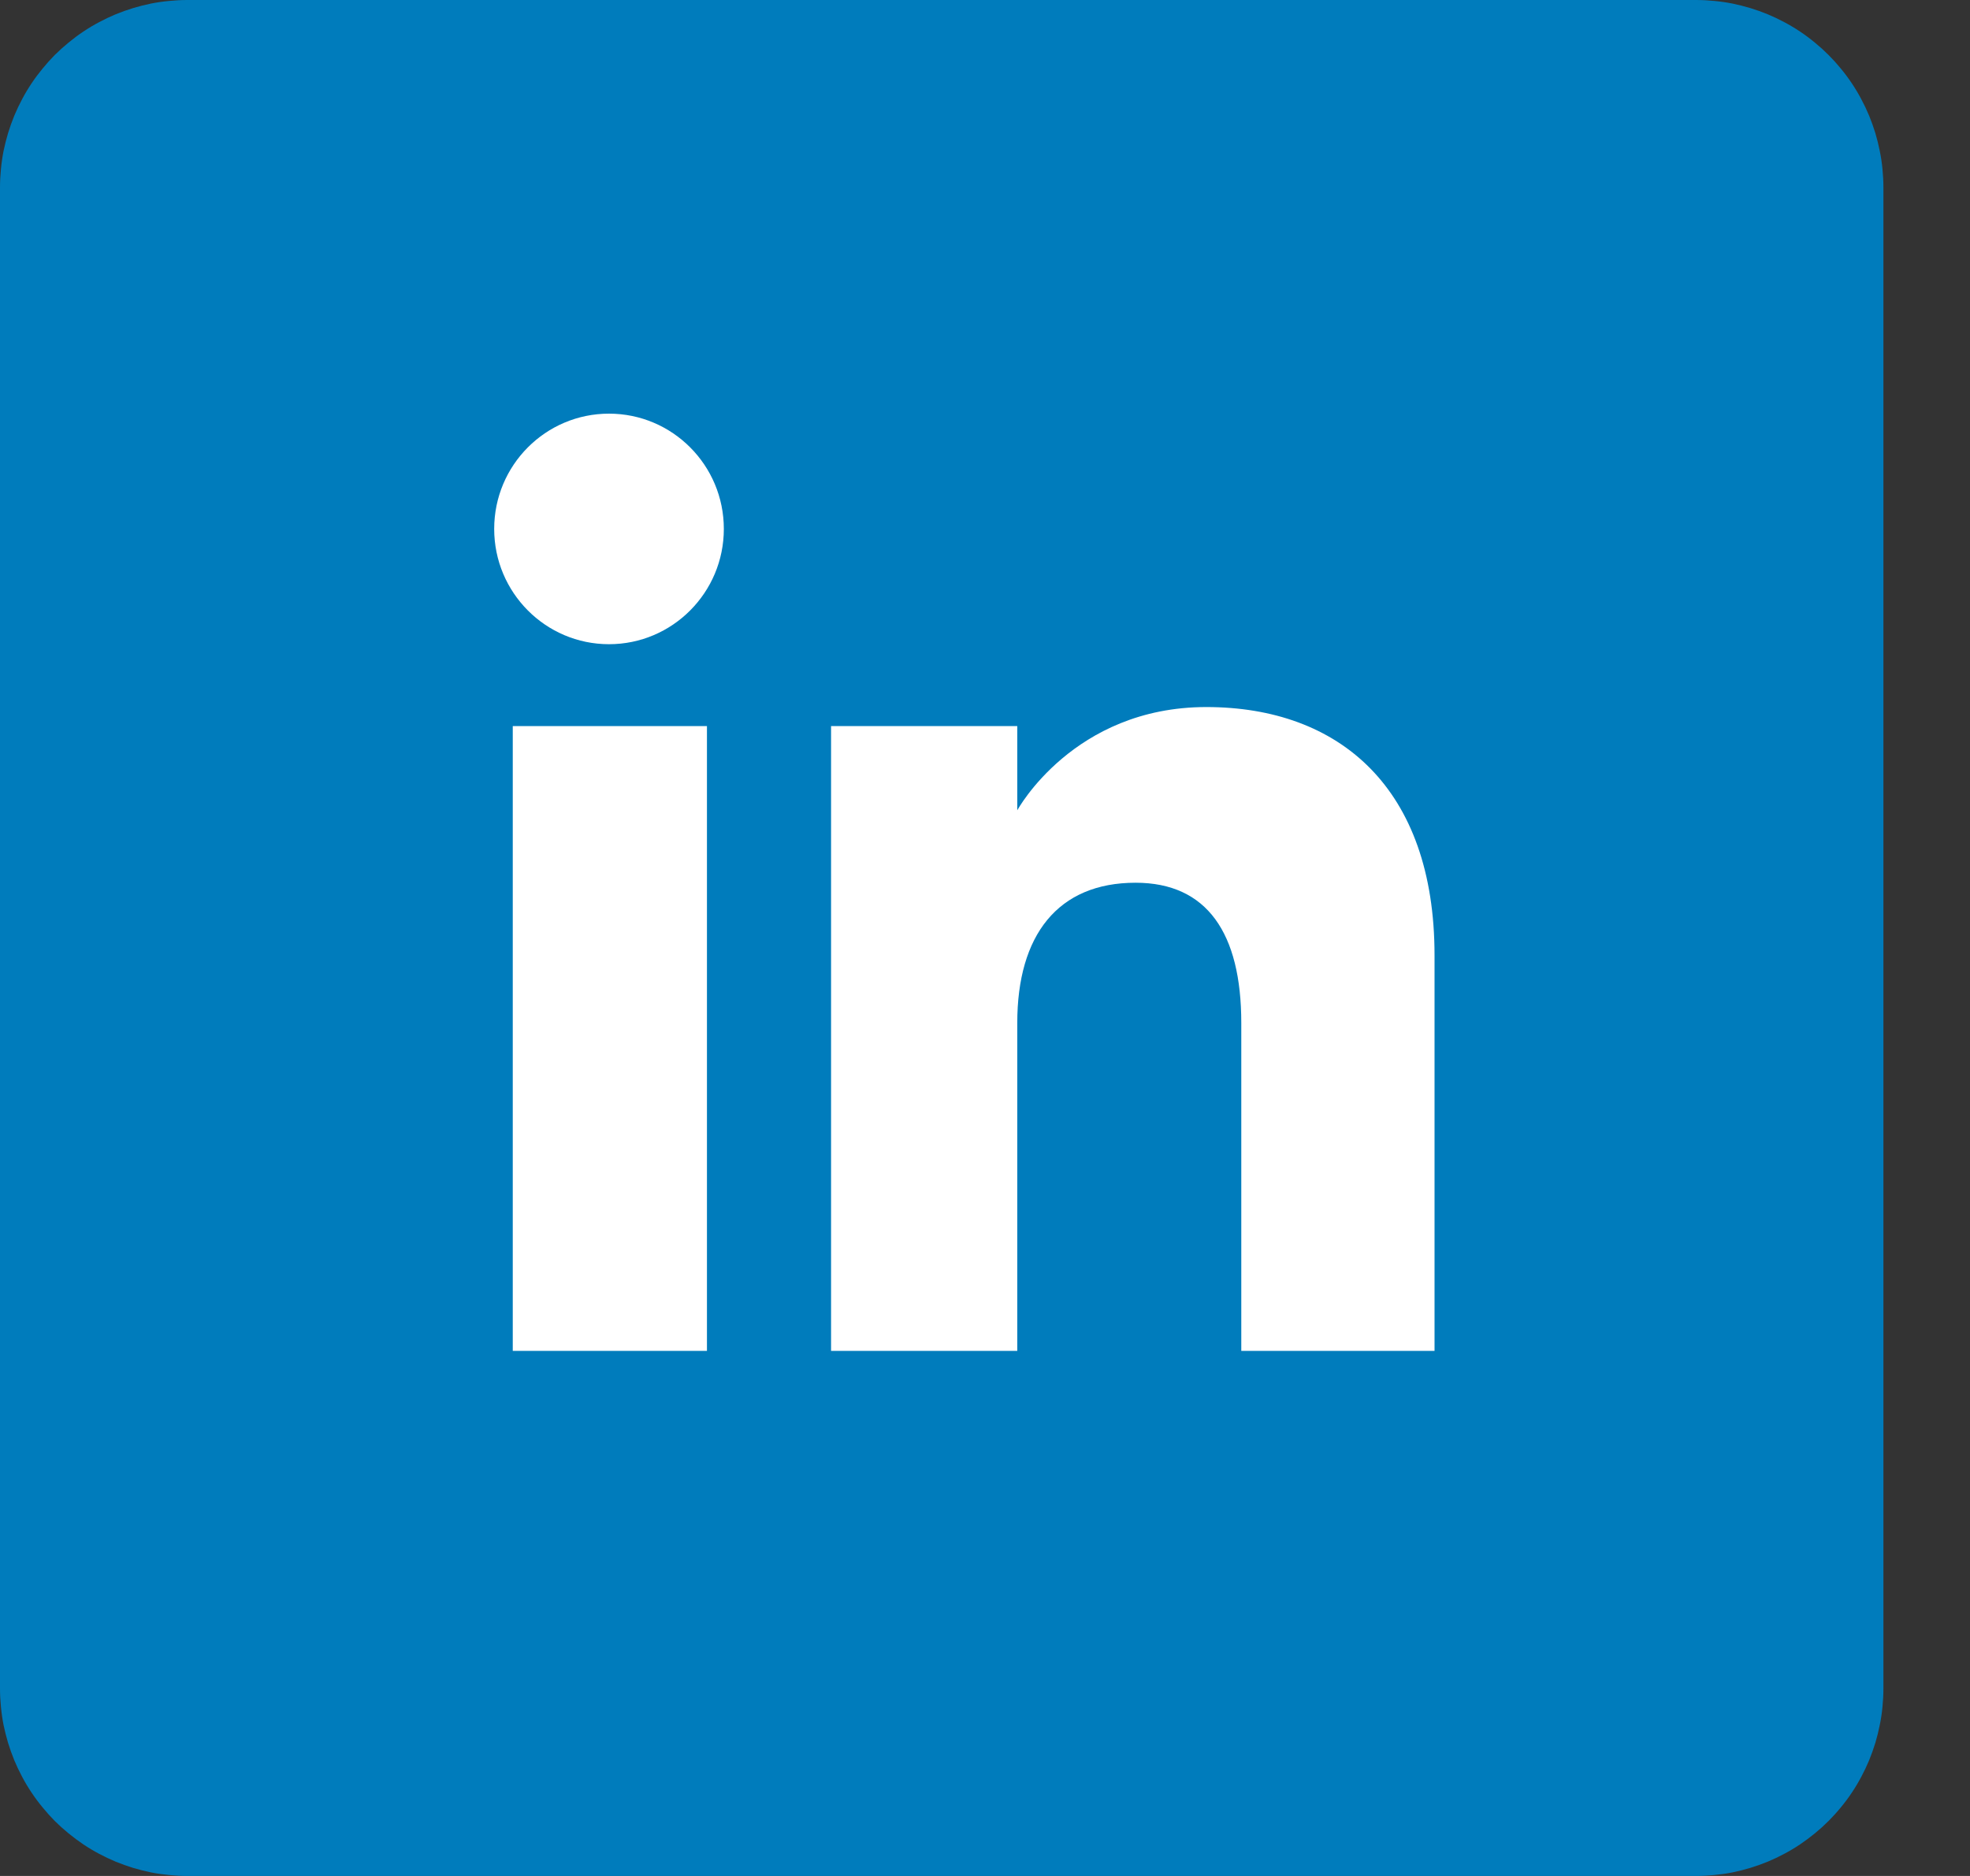 <?xml version="1.0" encoding="utf-8"?>
<svg width="21px" height="20px" viewBox="0 0 21 20" version="1.1" xmlns:xlink="http://www.w3.org/1999/xlink" xmlns="http://www.w3.org/2000/svg">
  <rect x="0" y="0" width="21" height="20" fill="#333333" stroke="none"/>
  <desc>Created with Lunacy</desc>
  <g id="Group-8">
    <path d="M1.999 0L18.078 0Q18.176 0 18.274 0.01Q18.372 0.019 18.468 0.038Q18.564 0.058 18.658 0.086Q18.752 0.115 18.843 0.152Q18.934 0.19 19.02 0.236Q19.107 0.282 19.189 0.337Q19.27 0.391 19.346 0.454Q19.422 0.516 19.491 0.585Q19.561 0.655 19.623 0.731Q19.686 0.807 19.74 0.888Q19.795 0.97 19.841 1.057Q19.887 1.143 19.925 1.234Q19.962 1.325 19.991 1.419Q20.019 1.513 20.038 1.609Q20.058 1.705 20.067 1.803Q20.077 1.901 20.077 1.999L20.077 18.001Q20.077 18.099 20.067 18.197Q20.058 18.295 20.038 18.391Q20.019 18.487 19.991 18.581Q19.962 18.675 19.925 18.766Q19.887 18.857 19.841 18.943Q19.795 19.03 19.74 19.112Q19.686 19.193 19.623 19.269Q19.561 19.345 19.491 19.415Q19.422 19.484 19.346 19.546Q19.27 19.608 19.189 19.663Q19.107 19.718 19.02 19.764Q18.934 19.81 18.843 19.848Q18.752 19.885 18.658 19.914Q18.564 19.942 18.468 19.962Q18.372 19.981 18.274 19.99Q18.176 20 18.078 20L1.999 20Q1.901 20 1.803 19.99Q1.705 19.981 1.609 19.962Q1.513 19.942 1.419 19.914Q1.325 19.885 1.234 19.848Q1.143 19.81 1.057 19.764Q0.97 19.718 0.888 19.663Q0.807 19.608 0.731 19.546Q0.655 19.484 0.585 19.415Q0.516 19.345 0.454 19.269Q0.391 19.193 0.337 19.112Q0.282 19.03 0.236 18.943Q0.19 18.857 0.152 18.766Q0.115 18.675 0.086 18.581Q0.058 18.487 0.038 18.391Q0.019 18.295 0.01 18.197Q0 18.099 0 18.001L0 1.999Q0 1.901 0.01 1.803Q0.019 1.705 0.038 1.609Q0.058 1.513 0.086 1.419Q0.115 1.325 0.152 1.234Q0.19 1.143 0.236 1.057Q0.282 0.97 0.337 0.888Q0.391 0.807 0.454 0.731Q0.516 0.655 0.585 0.585Q0.655 0.516 0.731 0.454Q0.807 0.391 0.888 0.337Q0.97 0.282 1.057 0.236Q1.143 0.19 1.234 0.152Q1.325 0.115 1.419 0.086Q1.513 0.058 1.609 0.038Q1.705 0.019 1.803 0.01Q1.901 0 1.999 0L1.999 0Z" id="Rectangle" fill="#007CBC" stroke="none" />
    <g id="Group-7" transform="translate(5.02 4.368)">
      <path d="M0 6.661L2.07 6.661L2.07 0L0 0L0 6.661Z" transform="translate(0.446 3.373)" id="Fill-2" fill="#FFFFFF" stroke="none" />
      <path d="M1.224 2.458C1.9 2.458 2.448 1.907 2.448 1.229C2.448 0.55 1.9 0 1.224 0C0.548 0 0 0.55 0 1.229C0 1.907 0.548 2.458 1.224 2.458" transform="translate(0.248 0.042)" id="Fill-3" fill="#FFFFFF" stroke="none" />
      <path d="M1.985 3.368C1.985 2.431 2.418 1.873 3.246 1.873C4.007 1.873 4.373 2.409 4.373 3.368L4.373 6.864L6.433 6.864L6.433 2.647C6.433 0.863 5.418 0 4 0C2.582 0 1.985 1.101 1.985 1.101L1.985 0.203L0 0.203L0 6.864L1.985 6.864L1.985 3.368Z" transform="translate(3.839 3.17)" id="Fill-5" fill="#FFFFFF" stroke="none" />
    </g>
  </g>
</svg>